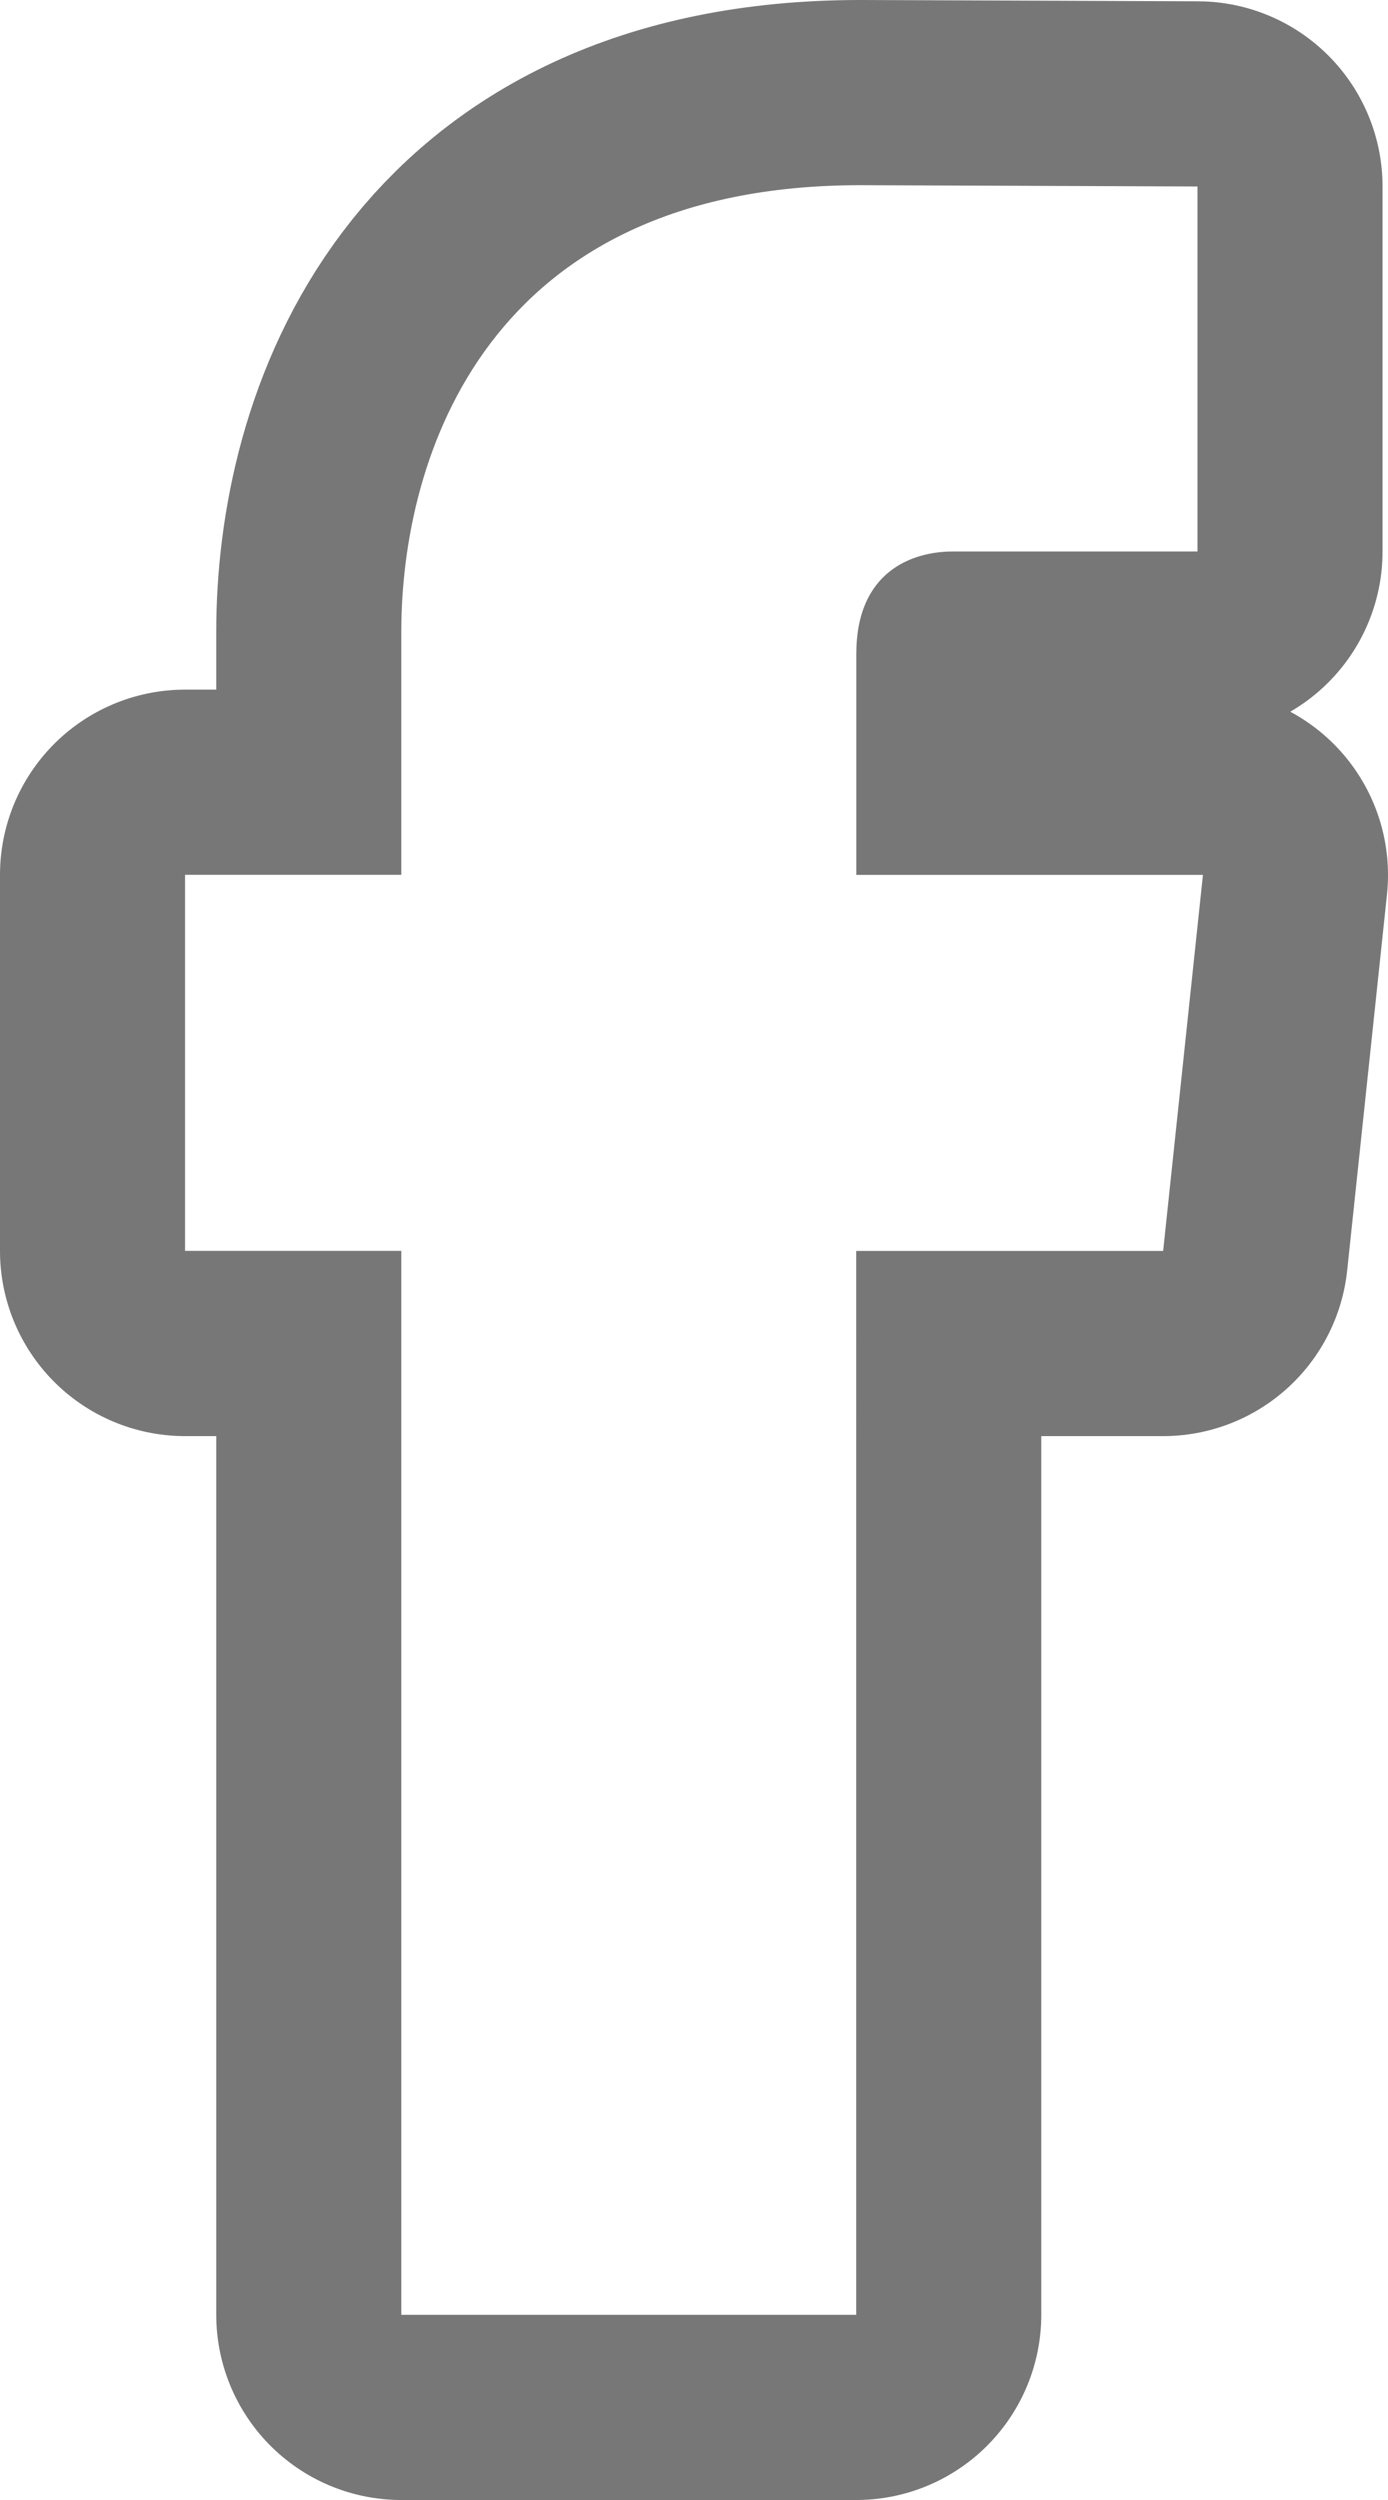 <svg xmlns="http://www.w3.org/2000/svg" width="15" height="27" viewBox="0 0 15 27"><defs><clipPath id="t8vda"><path fill="#fff" d="M0 27V0h15v27zM13 9.449H9.254V7.062c0-.897.612-1.106 1.043-1.106h2.644V2.014L9.298 2C5.257 2 4.337 4.94 4.337 6.821v2.627H2v4.061h2.337V25h4.916V13.51h3.317z"/></clipPath></defs><g><g><path fill="none" stroke="#777" stroke-linecap="round" stroke-linejoin="round" stroke-miterlimit="50" stroke-width="4" d="M12.57 13.51v0H9.253V25H4.337V13.51H2v0-4.062 0h2.337v0-2.627C4.337 4.94 5.257 2 9.298 2l3.643.014v3.942h-2.644c-.43 0-1.043.209-1.043 1.106V9.45H13v0z" clip-path="url(&quot;#t8vda&quot;)"/></g></g></svg>